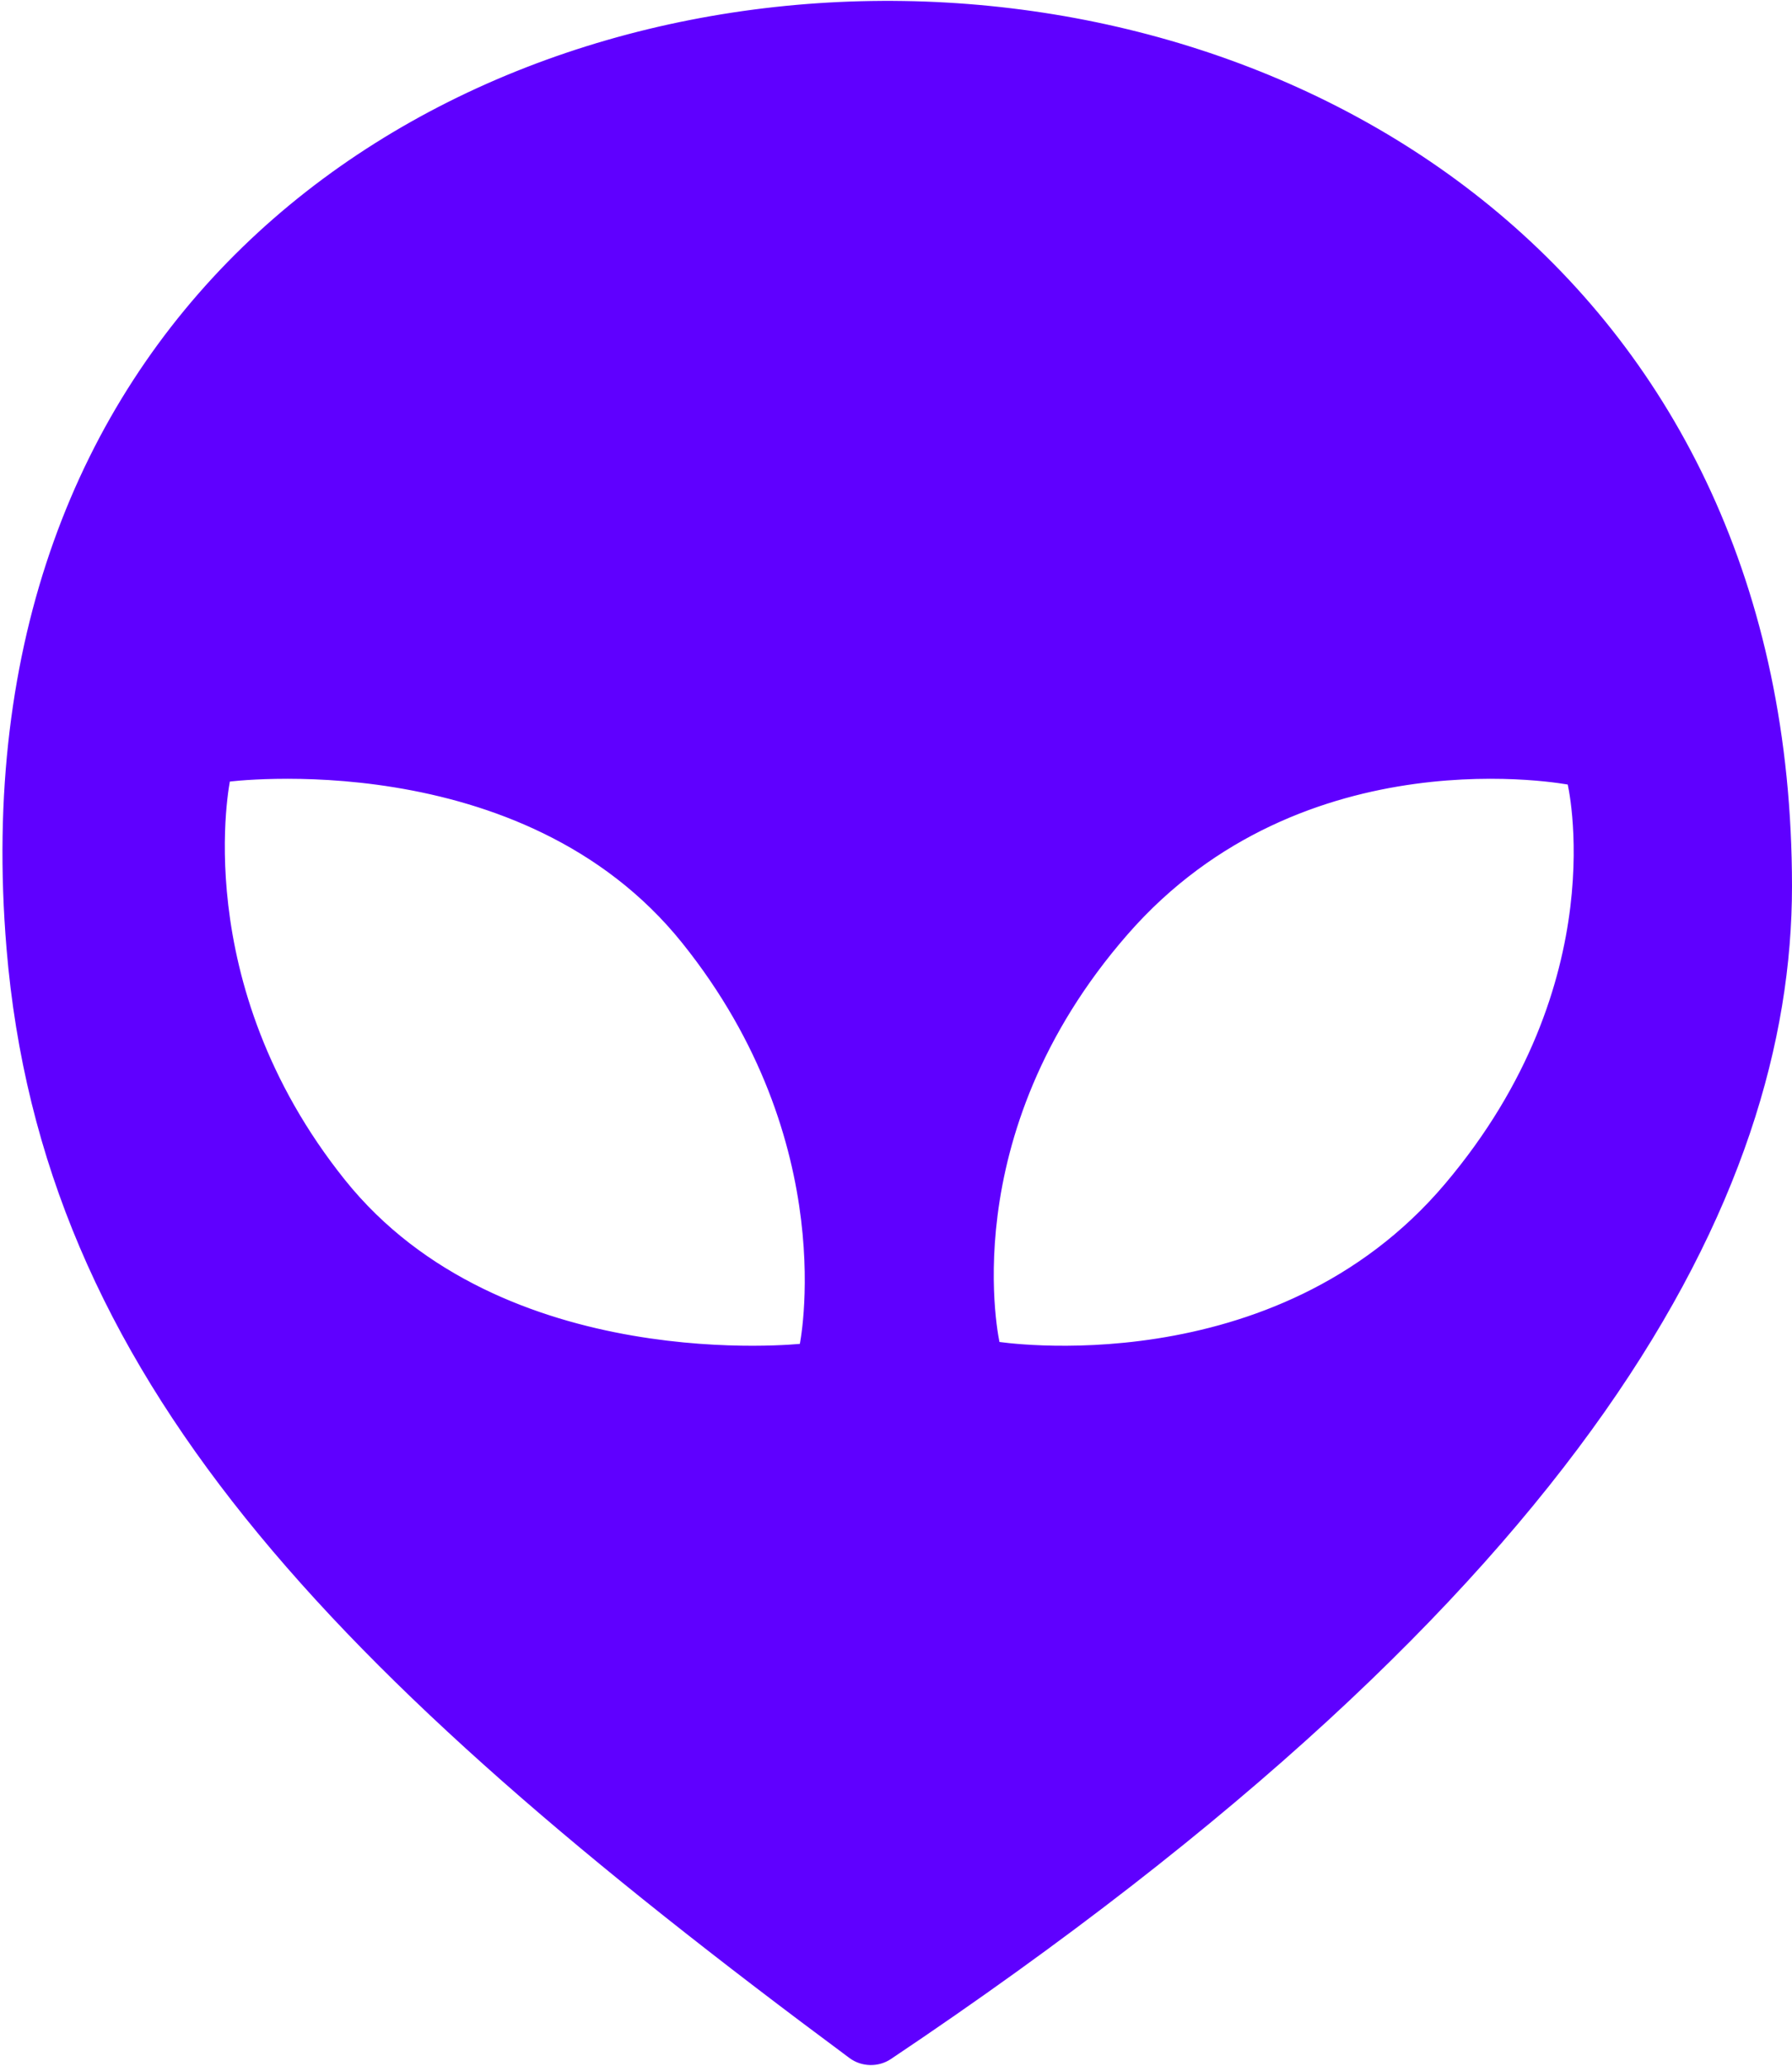 <svg width="275" height="317" viewBox="0 0 275 317" fill="none" xmlns="http://www.w3.org/2000/svg">
<path fill-rule="evenodd" clip-rule="evenodd" d="M130.664 315.4C50.474 255.94 6.936 210.733 1.5 145.497C-14.251 -43.5 274.499 -48.5 274.499 135.998C274.499 183.074 244.055 243.402 136.448 315.531C134.702 316.702 132.353 316.652 130.664 315.4ZM52.514 181.328C28.122 150.83 34.851 119.472 34.851 119.472C34.851 119.472 80.271 113.459 105.084 144.386C129.897 175.314 123.168 206.672 123.168 206.672C123.168 206.672 76.906 211.826 52.514 181.328ZM241.002 119.953C241.002 119.953 199.916 111.826 172.664 143.053C145.412 174.281 152.959 206.365 152.959 206.365C152.959 206.365 195.723 213.209 222.136 181.981C248.549 150.753 241.002 119.953 241.002 119.953Z" fill="#5F00FF"/>
<path d="M1.5 145.497L1.998 145.456L1.998 145.456L1.5 145.497ZM130.664 315.4L130.962 314.999L130.962 314.999L130.664 315.4ZM274.499 135.998L274.999 135.998V135.998H274.499ZM136.448 315.531L136.169 315.116L136.169 315.116L136.448 315.531ZM34.851 119.472L34.785 118.976L34.436 119.023L34.362 119.367L34.851 119.472ZM52.514 181.328L52.905 181.016L52.905 181.016L52.514 181.328ZM123.168 206.672L123.224 207.169L123.581 207.129L123.657 206.777L123.168 206.672ZM172.664 143.053L172.287 142.725L172.287 142.725L172.664 143.053ZM241.002 119.953L241.488 119.834L241.412 119.524L241.099 119.463L241.002 119.953ZM152.959 206.365L152.472 206.479L152.549 206.806L152.88 206.859L152.959 206.365ZM1.001 145.539C6.458 211.017 50.178 256.343 130.367 315.802L130.962 314.999C50.77 255.538 7.414 210.449 1.998 145.456L1.001 145.539ZM274.999 135.998C274.999 89.73 256.89 55.308 229.949 32.687C203.02 10.075 167.294 -0.722 132.08 0.187C96.866 1.096 62.122 13.712 37.163 37.976C12.192 62.252 -2.948 98.152 1.001 145.539L1.998 145.456C-1.928 98.345 13.119 62.745 37.86 38.693C62.611 14.631 97.102 2.09 132.106 1.187C167.11 0.283 202.588 11.018 229.306 33.452C256.014 55.878 273.999 90.016 273.999 135.998H274.999ZM136.726 315.947C244.386 243.781 274.999 183.322 274.999 135.998L273.999 135.998C273.999 182.825 243.723 243.022 136.169 315.116L136.726 315.947ZM130.366 315.802C132.226 317.18 134.806 317.234 136.726 315.947L136.169 315.116C134.598 316.169 132.479 316.124 130.962 314.999L130.366 315.802ZM34.851 119.472C34.362 119.367 34.362 119.367 34.362 119.368C34.362 119.368 34.362 119.369 34.361 119.369C34.361 119.371 34.361 119.372 34.36 119.375C34.359 119.379 34.358 119.385 34.356 119.394C34.353 119.41 34.348 119.434 34.342 119.465C34.329 119.528 34.312 119.621 34.289 119.742C34.245 119.984 34.184 120.341 34.115 120.805C33.977 121.734 33.808 123.09 33.682 124.812C33.43 128.255 33.351 133.159 34.039 139.021C35.414 150.747 39.858 166.305 52.124 181.64L52.905 181.016C40.778 165.853 36.39 150.483 35.032 138.905C34.353 133.115 34.431 128.275 34.679 124.885C34.803 123.19 34.969 121.858 35.104 120.953C35.171 120.5 35.231 120.153 35.273 119.922C35.294 119.806 35.311 119.718 35.323 119.66C35.328 119.632 35.333 119.61 35.336 119.596C35.337 119.589 35.338 119.584 35.339 119.581C35.339 119.579 35.34 119.578 35.34 119.577C35.34 119.577 35.34 119.577 35.34 119.577C35.34 119.577 35.34 119.577 34.851 119.472ZM105.474 144.073C92.961 128.476 75.265 122.211 60.743 119.838C53.479 118.651 46.995 118.435 42.327 118.516C39.992 118.556 38.111 118.671 36.811 118.776C36.161 118.828 35.656 118.878 35.313 118.915C35.142 118.933 35.011 118.949 34.922 118.959C34.878 118.965 34.844 118.969 34.821 118.972C34.81 118.973 34.801 118.974 34.795 118.975C34.792 118.975 34.79 118.976 34.788 118.976C34.787 118.976 34.786 118.976 34.786 118.976C34.786 118.976 34.785 118.976 34.851 119.472C34.916 119.968 34.916 119.968 34.917 119.968C34.917 119.968 34.917 119.968 34.918 119.968C34.919 119.967 34.921 119.967 34.923 119.967C34.928 119.966 34.936 119.965 34.947 119.964C34.968 119.961 34.999 119.957 35.042 119.952C35.126 119.942 35.253 119.927 35.421 119.909C35.755 119.873 36.251 119.824 36.891 119.772C38.172 119.669 40.033 119.556 42.344 119.516C46.968 119.435 53.39 119.649 60.582 120.825C74.974 123.177 92.395 129.369 104.694 144.699L105.474 144.073ZM123.168 206.672C123.657 206.777 123.657 206.776 123.657 206.776C123.657 206.775 123.657 206.775 123.658 206.774C123.658 206.773 123.658 206.771 123.659 206.769C123.66 206.765 123.661 206.758 123.663 206.75C123.666 206.734 123.671 206.71 123.677 206.678C123.69 206.615 123.707 206.523 123.73 206.402C123.774 206.159 123.835 205.802 123.903 205.337C124.041 204.408 124.208 203.049 124.331 201.324C124.576 197.874 124.641 192.956 123.927 187.067C122.499 175.286 117.949 159.623 105.474 144.073L104.694 144.699C117.032 160.077 121.524 175.556 122.935 187.187C123.64 193.003 123.574 197.857 123.333 201.253C123.213 202.951 123.048 204.284 122.914 205.191C122.847 205.644 122.788 205.99 122.746 206.222C122.725 206.338 122.708 206.426 122.696 206.483C122.691 206.512 122.686 206.534 122.683 206.548C122.682 206.555 122.681 206.56 122.68 206.563C122.68 206.564 122.68 206.566 122.679 206.566C122.679 206.567 122.679 206.567 122.679 206.567C122.679 206.567 122.679 206.567 123.168 206.672ZM52.124 181.64C64.427 197.024 82.229 203.395 96.903 205.929C104.245 207.197 110.82 207.507 115.559 207.501C117.93 207.497 119.842 207.415 121.164 207.333C121.824 207.292 122.338 207.251 122.686 207.22C122.861 207.205 122.994 207.192 123.084 207.183C123.13 207.179 123.164 207.175 123.187 207.173C123.199 207.171 123.208 207.17 123.214 207.17C123.217 207.169 123.219 207.169 123.221 207.169C123.222 207.169 123.222 207.169 123.223 207.169C123.223 207.169 123.224 207.169 123.168 206.672C123.113 206.175 123.113 206.175 123.113 206.175C123.112 206.175 123.112 206.175 123.111 206.175C123.11 206.175 123.108 206.175 123.106 206.176C123.101 206.176 123.093 206.177 123.082 206.178C123.061 206.18 123.028 206.184 122.985 206.188C122.899 206.197 122.769 206.209 122.599 206.224C122.258 206.254 121.754 206.294 121.102 206.335C119.798 206.415 117.906 206.497 115.558 206.501C110.861 206.507 104.346 206.2 97.073 204.944C82.519 202.431 64.993 196.13 52.905 181.016L52.124 181.64ZM173.041 143.382C186.564 127.886 203.522 122.149 217.12 120.288C223.92 119.358 229.873 119.398 234.125 119.67C236.25 119.806 237.95 120 239.116 120.16C239.699 120.24 240.148 120.311 240.451 120.362C240.602 120.388 240.717 120.409 240.793 120.423C240.832 120.43 240.86 120.435 240.879 120.438C240.888 120.44 240.895 120.442 240.899 120.442C240.902 120.443 240.903 120.443 240.904 120.443C240.905 120.443 240.905 120.444 240.905 120.444C240.905 120.444 240.905 120.444 241.002 119.953C241.099 119.463 241.099 119.463 241.098 119.462C241.098 119.462 241.097 119.462 241.097 119.462C241.095 119.462 241.093 119.461 241.09 119.461C241.085 119.46 241.077 119.458 241.066 119.456C241.045 119.452 241.014 119.446 240.974 119.439C240.893 119.424 240.774 119.403 240.617 119.376C240.305 119.324 239.845 119.251 239.252 119.169C238.064 119.007 236.341 118.81 234.189 118.672C229.885 118.396 223.864 118.356 216.985 119.297C203.227 121.18 186.016 126.993 172.287 142.725L173.041 143.382ZM152.959 206.365C153.446 206.25 153.446 206.251 153.446 206.251C153.446 206.25 153.446 206.25 153.446 206.25C153.445 206.249 153.445 206.248 153.445 206.247C153.444 206.243 153.443 206.238 153.441 206.231C153.438 206.217 153.433 206.195 153.427 206.165C153.414 206.106 153.395 206.017 153.371 205.899C153.324 205.662 153.257 205.308 153.181 204.845C153.03 203.919 152.844 202.557 152.704 200.824C152.425 197.357 152.333 192.405 153.088 186.483C154.597 174.64 159.49 158.91 173.041 143.382L172.287 142.725C158.586 158.424 153.626 174.35 152.096 186.356C151.331 192.358 151.423 197.379 151.707 200.904C151.849 202.666 152.039 204.055 152.194 205.006C152.272 205.481 152.341 205.847 152.391 206.095C152.416 206.219 152.436 206.314 152.45 206.378C152.457 206.411 152.462 206.435 152.466 206.452C152.468 206.461 152.469 206.467 152.47 206.472C152.471 206.474 152.471 206.476 152.472 206.477C152.472 206.478 152.472 206.478 152.472 206.479C152.472 206.479 152.472 206.479 152.959 206.365ZM221.754 181.658C208.651 197.151 191.485 203.209 177.565 205.39C170.607 206.48 164.469 206.6 160.071 206.447C157.873 206.37 156.11 206.226 154.9 206.101C154.294 206.038 153.827 205.98 153.512 205.939C153.354 205.918 153.235 205.901 153.155 205.889C153.115 205.883 153.086 205.879 153.066 205.876C153.056 205.874 153.049 205.873 153.044 205.872C153.042 205.872 153.04 205.872 153.039 205.871C153.039 205.871 153.038 205.871 153.038 205.871C153.038 205.871 153.038 205.871 152.959 206.365C152.88 206.859 152.88 206.859 152.881 206.859C152.881 206.859 152.882 206.859 152.883 206.859C152.884 206.859 152.887 206.86 152.889 206.86C152.895 206.861 152.903 206.862 152.914 206.864C152.936 206.867 152.968 206.872 153.01 206.878C153.094 206.891 153.218 206.908 153.38 206.93C153.704 206.973 154.181 207.032 154.797 207.095C156.028 207.223 157.813 207.369 160.036 207.446C164.482 207.601 170.686 207.48 177.72 206.378C191.786 204.174 209.208 198.04 222.518 182.304L221.754 181.658ZM241.002 119.953C240.517 120.072 240.517 120.072 240.517 120.072C240.517 120.072 240.517 120.072 240.517 120.072C240.517 120.073 240.517 120.074 240.518 120.076C240.518 120.079 240.52 120.084 240.521 120.091C240.524 120.104 240.529 120.125 240.536 120.153C240.548 120.21 240.567 120.295 240.591 120.409C240.639 120.637 240.706 120.977 240.782 121.422C240.935 122.313 241.125 123.624 241.271 125.297C241.563 128.643 241.68 133.434 240.978 139.196C239.573 150.717 234.889 166.129 221.754 181.658L222.518 182.304C235.796 166.606 240.545 151.003 241.97 139.317C242.683 133.476 242.564 128.615 242.267 125.21C242.118 123.508 241.925 122.169 241.768 121.253C241.689 120.795 241.62 120.443 241.57 120.204C241.545 120.085 241.525 119.993 241.511 119.931C241.504 119.901 241.498 119.877 241.494 119.861C241.492 119.852 241.491 119.846 241.49 119.842C241.489 119.84 241.489 119.838 241.489 119.836C241.488 119.836 241.488 119.835 241.488 119.835C241.488 119.834 241.488 119.834 241.002 119.953Z" fill="#5F00FF"/>
</svg>
